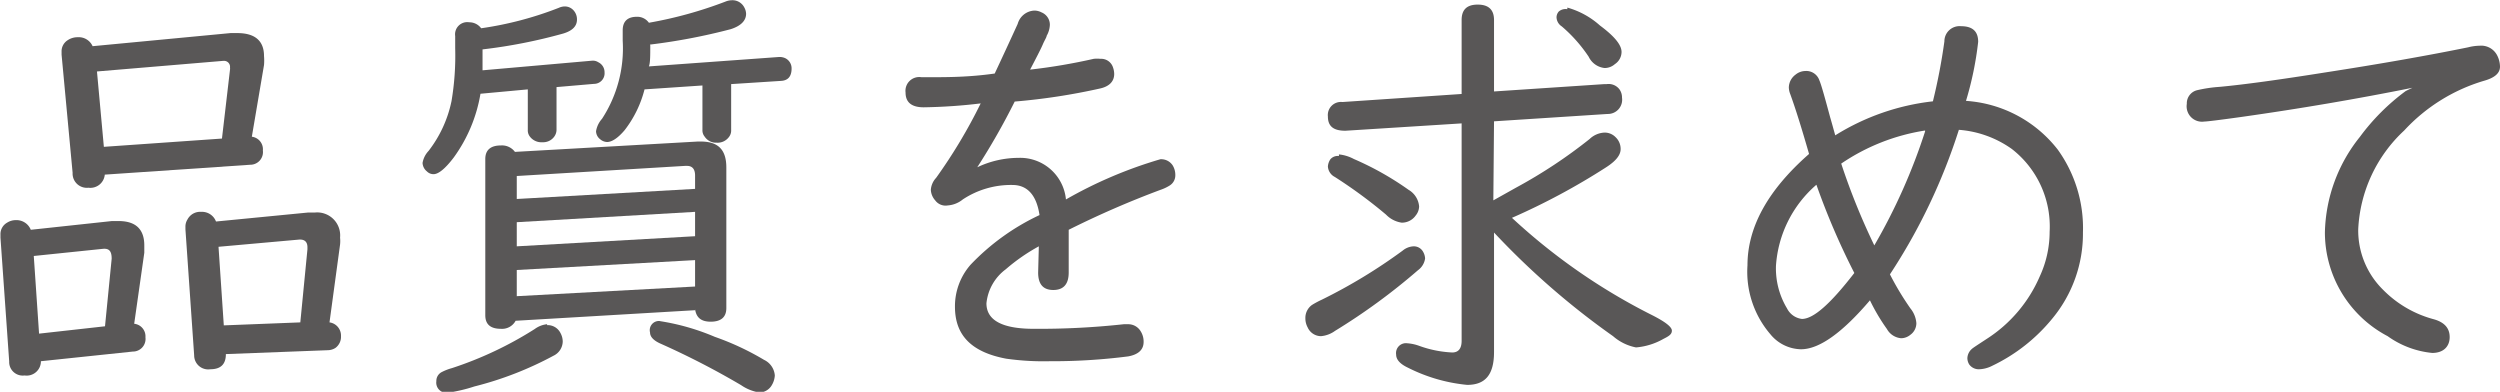 <svg xmlns="http://www.w3.org/2000/svg" viewBox="0 0 108.8 17.05"><defs><style>.cls-1{fill:#595757;}</style></defs><title>menu-ft-sub4</title><g id="Layer_2" data-name="Layer 2"><g id="視聴範囲"><path class="cls-1" d="M-547.86-431.63a.55.55,0,0,1,.49.59.55.55,0,0,1-.55.62l-4,.42a.62.62,0,0,1-.71.62.59.59,0,0,1-.67-.61l-.38-5.39v-.14a.57.57,0,0,1,.29-.51.7.7,0,0,1,.38-.11.67.67,0,0,1,.65.42l3.53-.38.29,0c.74,0,1.12.35,1.12,1.06,0,.1,0,.21,0,.32Zm-1.27.11.29-2.94c0-.32-.1-.46-.39-.43l-3,.31.23,3.38Zm6.39-8.25a.55.55,0,0,1,.48.6.55.55,0,0,1-.55.62l-6.33.43a.63.63,0,0,1-.71.57.62.62,0,0,1-.69-.65l-.48-5.14v-.12a.57.57,0,0,1,.25-.5.77.77,0,0,1,.45-.14.66.66,0,0,1,.65.39l6-.57h.3c.77,0,1.16.34,1.16,1a2.29,2.29,0,0,1,0,.39Zm-1.3.08.35-3a.34.34,0,0,0,0-.09.26.26,0,0,0-.29-.29H-544l-5.48.46.3,3.28Zm4.68,8a.58.58,0,0,1,.5.6.6.6,0,0,1-.24.51.63.63,0,0,1-.31.1l-4.46.17c0,.44-.22.66-.68.66a.61.61,0,0,1-.7-.6l-.38-5.49v-.1a.58.58,0,0,1,.09-.33.62.62,0,0,1,.59-.33.65.65,0,0,1,.65.42l4-.39.3,0a1,1,0,0,1,1.1,1.09,1.46,1.46,0,0,1,0,.3Zm-1.27,0,.31-3.18v-.09c0-.24-.13-.36-.4-.33l-3.47.31.23,3.42Z" transform="translate(553.7 445.72)"/><path class="cls-1" d="M-532.7-443.57c0,.16,0,.39,0,.7v.21l4.78-.42a.44.44,0,0,1,.26.07.48.48,0,0,1,.27.44.46.46,0,0,1-.46.5l-1.63.14v1.86a.51.51,0,0,1-.11.31.59.59,0,0,1-.5.23.63.63,0,0,1-.56-.26.44.44,0,0,1-.08-.28v-1.76l-2.06.19a6.56,6.56,0,0,1-1.16,2.77c-.37.49-.67.73-.88.73a.4.4,0,0,1-.29-.12.5.5,0,0,1-.19-.37,1,1,0,0,1,.26-.52,5.29,5.29,0,0,0,1-2.17,11.91,11.91,0,0,0,.16-2.3c0-.06,0-.21,0-.45v-.08a.53.53,0,0,1,.61-.6.64.64,0,0,1,.52.26,15.08,15.08,0,0,0,3.38-.89.65.65,0,0,1,.26-.06.51.51,0,0,1,.34.13.58.58,0,0,1,.19.44c0,.29-.2.49-.6.61A22.86,22.86,0,0,1-532.7-443.57Zm2.81,12a.62.62,0,0,1,.58.34.79.79,0,0,1,.1.37.7.7,0,0,1-.4.62,14.9,14.9,0,0,1-3.45,1.34,6.59,6.59,0,0,1-1.16.27.44.44,0,0,1-.49-.5.43.43,0,0,1,.24-.4,2.27,2.27,0,0,1,.44-.17,16,16,0,0,0,3.6-1.7A1.09,1.09,0,0,1-529.89-431.61Zm6.44-.65-7.81.46a.67.67,0,0,1-.64.35c-.46,0-.68-.2-.68-.59v-6.8c0-.39.23-.59.68-.59a.7.7,0,0,1,.61.28l7.95-.45h.14c.74,0,1.11.34,1.11,1.13v6.12c0,.39-.23.59-.68.59S-523.4-431.93-523.45-432.26Zm0-5.28v-.58c0-.28-.12-.42-.35-.42h-.09l-7.32.44v1Zm0,1-7.76.45V-435l7.76-.44Zm0,2.1-7.76.43v1.14l7.76-.42Zm-1.95-9.34c0,.45,0,.76-.06.91l5.67-.41a.58.58,0,0,1,.28.06.49.49,0,0,1,.26.44q0,.51-.45.54l-2.18.14v2a.46.46,0,0,1-.11.32.61.61,0,0,1-.52.23.59.59,0,0,1-.52-.26.43.43,0,0,1-.1-.29V-442l-2.52.17a4.84,4.84,0,0,1-.87,1.78c-.29.34-.55.51-.76.51a.48.48,0,0,1-.3-.12.45.45,0,0,1-.18-.35,1.07,1.07,0,0,1,.26-.54,5.61,5.61,0,0,0,.9-3.4c0-.12,0-.24,0-.37v-.08c0-.39.21-.59.62-.59a.62.62,0,0,1,.52.26,18,18,0,0,0,3.33-.92.79.79,0,0,1,.29-.06.58.58,0,0,1,.54.33.59.59,0,0,1,.07.26c0,.3-.23.53-.67.67A26.07,26.07,0,0,1-525.41-443.78Zm.45,12a10,10,0,0,1,2.36.68,11.75,11.75,0,0,1,2.14,1,.82.82,0,0,1,.47.68.92.92,0,0,1-.13.42.63.63,0,0,1-.54.32,1.92,1.92,0,0,1-.8-.32,34.83,34.83,0,0,0-3.47-1.79c-.33-.14-.49-.31-.49-.5A.4.4,0,0,1-525-431.75Z" transform="translate(553.7 445.72)"/><path class="cls-1" d="M-508.49-435a8.14,8.14,0,0,0-1.44,1,2.1,2.1,0,0,0-.84,1.48c0,.74.69,1.11,2.06,1.11a34.15,34.15,0,0,0,3.92-.2h.19a.63.63,0,0,1,.55.32.84.84,0,0,1,.12.45c0,.34-.23.55-.67.63A25.76,25.76,0,0,1-508-430a11.58,11.58,0,0,1-1.91-.11c-1.49-.28-2.23-1-2.23-2.26a2.74,2.74,0,0,1,.68-1.83,10,10,0,0,1,3-2.16c-.13-.87-.53-1.31-1.18-1.31a3.8,3.8,0,0,0-2.16.63,1.16,1.16,0,0,1-.65.26A.56.56,0,0,1-513-437a.74.74,0,0,1-.19-.46.85.85,0,0,1,.23-.52,22.73,22.73,0,0,0,1.94-3.24,23.23,23.23,0,0,1-2.48.17c-.53,0-.79-.22-.79-.64a.6.6,0,0,1,.69-.67h.34c.78,0,1.73,0,2.85-.16q.47-1,1-2.16a.79.79,0,0,1,.73-.58.68.68,0,0,1,.31.08.58.58,0,0,1,.36.54,1.05,1.05,0,0,1-.14.48c0,.06-.09.19-.17.38s-.34.69-.55,1.09a25.36,25.36,0,0,0,2.77-.47,1.3,1.3,0,0,1,.29,0,.54.54,0,0,1,.55.38.87.87,0,0,1,.05.28c0,.32-.21.54-.61.63a27.53,27.53,0,0,1-3.72.57,29.66,29.66,0,0,1-1.63,2.86l0,0a4.21,4.21,0,0,1,1.8-.41,2,2,0,0,1,2.06,1.81,19,19,0,0,1,4.11-1.75.6.6,0,0,1,.53.26.79.79,0,0,1,.12.42.52.52,0,0,1-.24.46,1.87,1.87,0,0,1-.4.19,40.57,40.57,0,0,0-4,1.74v1.86c0,.5-.22.76-.67.76s-.66-.26-.66-.76Z" transform="translate(553.7 445.72)"/><path class="cls-1" d="M-492.18-435a.46.46,0,0,1,.42.25.63.63,0,0,1,.08.28.76.76,0,0,1-.31.51,27,27,0,0,1-3.61,2.64,1.22,1.22,0,0,1-.61.23.64.64,0,0,1-.58-.38.82.82,0,0,1-.1-.4.69.69,0,0,1,.29-.58,4,4,0,0,1,.43-.23,23.35,23.35,0,0,0,3.51-2.13A.8.8,0,0,1-492.18-435Zm3.47-2,1-.56a21.65,21.65,0,0,0,3.19-2.11,1,1,0,0,1,.65-.28.66.66,0,0,1,.48.2.7.7,0,0,1,.22.52c0,.26-.21.52-.63.79a29.28,29.28,0,0,1-4.1,2.2,26.28,26.28,0,0,0,6.11,4.24c.57.29.85.51.85.67s-.13.24-.37.36a2.89,2.89,0,0,1-1.19.37,2.14,2.14,0,0,1-1-.49,33.72,33.72,0,0,1-5.18-4.51v5.2c0,1-.39,1.43-1.17,1.43a7.23,7.23,0,0,1-2.58-.75q-.51-.24-.51-.57a.43.43,0,0,1,.49-.49,1.88,1.88,0,0,1,.51.11,4.86,4.86,0,0,0,1.44.29c.27,0,.41-.17.41-.51v-9.46l-5.06.32c-.5,0-.76-.18-.76-.62a.57.57,0,0,1,.63-.63l5.19-.35v-3.22c0-.45.23-.67.7-.67s.71.22.71.67v3.11l4.81-.32h.1a.59.59,0,0,1,.55.23.61.61,0,0,1,.11.36.62.62,0,0,1-.63.71l-4.94.32Zm-6.72-2a1.75,1.75,0,0,1,.65.2,13,13,0,0,1,2.38,1.34.93.93,0,0,1,.46.72.64.64,0,0,1-.15.4.73.73,0,0,1-.61.31,1.19,1.19,0,0,1-.68-.35,21,21,0,0,0-2.23-1.64.55.55,0,0,1-.3-.45.62.62,0,0,1,.11-.32A.42.42,0,0,1-495.43-438.93Zm9.94-6.39a3.57,3.57,0,0,1,1.42.78c.62.46.94.84.94,1.15a.64.64,0,0,1-.29.53.67.67,0,0,1-.45.17.87.87,0,0,1-.69-.49,6.4,6.4,0,0,0-1.17-1.32.49.49,0,0,1-.23-.4.38.38,0,0,1,.1-.25A.45.45,0,0,1-485.49-445.32Z" transform="translate(553.7 445.72)"/><path class="cls-1" d="M-469.58-441.31a25.31,25.31,0,0,0,.5-2.61.66.66,0,0,1,.72-.66c.5,0,.75.22.75.68a14.33,14.33,0,0,1-.53,2.57,5.52,5.52,0,0,1,4,2.13,5.85,5.85,0,0,1,1.09,3.6,5.79,5.79,0,0,1-1.33,3.74A7.6,7.6,0,0,1-467-429.8a1.34,1.34,0,0,1-.56.15.51.51,0,0,1-.44-.21.53.53,0,0,1-.08-.27.56.56,0,0,1,.19-.4c.05-.05.27-.19.65-.44a6.1,6.1,0,0,0,2.31-2.72,4.63,4.63,0,0,0,.43-1.94,4.27,4.27,0,0,0-1.65-3.61,4.56,4.56,0,0,0-2.3-.83,25.49,25.49,0,0,1-3,6.29,12.41,12.41,0,0,0,.89,1.48,1.16,1.16,0,0,1,.26.64.62.62,0,0,1-.26.51.64.64,0,0,1-.4.15.78.78,0,0,1-.62-.4,8.41,8.41,0,0,1-.74-1.25c-1.21,1.42-2.21,2.13-3,2.13a1.76,1.76,0,0,1-1.33-.65,4.17,4.17,0,0,1-1-3c0-1.67.89-3.28,2.68-4.85-.31-1.08-.58-1.95-.82-2.61a.83.83,0,0,1-.06-.29.71.71,0,0,1,.29-.55.69.69,0,0,1,.43-.16.6.6,0,0,1,.61.41c.08.18.23.72.47,1.61.06.2.13.46.22.78A10.15,10.15,0,0,1-469.58-441.31Zm-5.07,3.63a5.1,5.1,0,0,0-1.76,3.53,3.37,3.37,0,0,0,.48,1.85.84.84,0,0,0,.65.46c.51,0,1.26-.68,2.28-2A31.34,31.34,0,0,1-474.65-437.68Zm4.73-2.36a8.91,8.91,0,0,0-3.65,1.44,29.07,29.07,0,0,0,1.44,3.56A25.37,25.37,0,0,0-469.92-440Z" transform="translate(553.7 445.72)"/><path class="cls-1" d="M-448.71-441.9q-3.63.73-7.45,1.27c-1,.14-1.51.2-1.61.2a.67.67,0,0,1-.76-.77.59.59,0,0,1,.43-.59,6,6,0,0,1,1-.15c1.07-.1,2.6-.31,4.61-.63,2.46-.38,4.53-.75,6.2-1.09a2.11,2.11,0,0,1,.5-.07.78.78,0,0,1,.75.39,1.1,1.1,0,0,1,.14.52c0,.29-.24.49-.71.62a7.71,7.71,0,0,0-3.46,2.16,6.26,6.26,0,0,0-2,4.3,3.62,3.62,0,0,0,1.08,2.63,4.85,4.85,0,0,0,2.23,1.29c.44.13.67.38.67.77s-.25.69-.76.69a4,4,0,0,1-1.94-.73,5.1,5.1,0,0,1-2.73-4.52,6.86,6.86,0,0,1,1.52-4.15,9.41,9.41,0,0,1,2-2Z" transform="translate(553.7 445.72)"/></g></g></svg>
